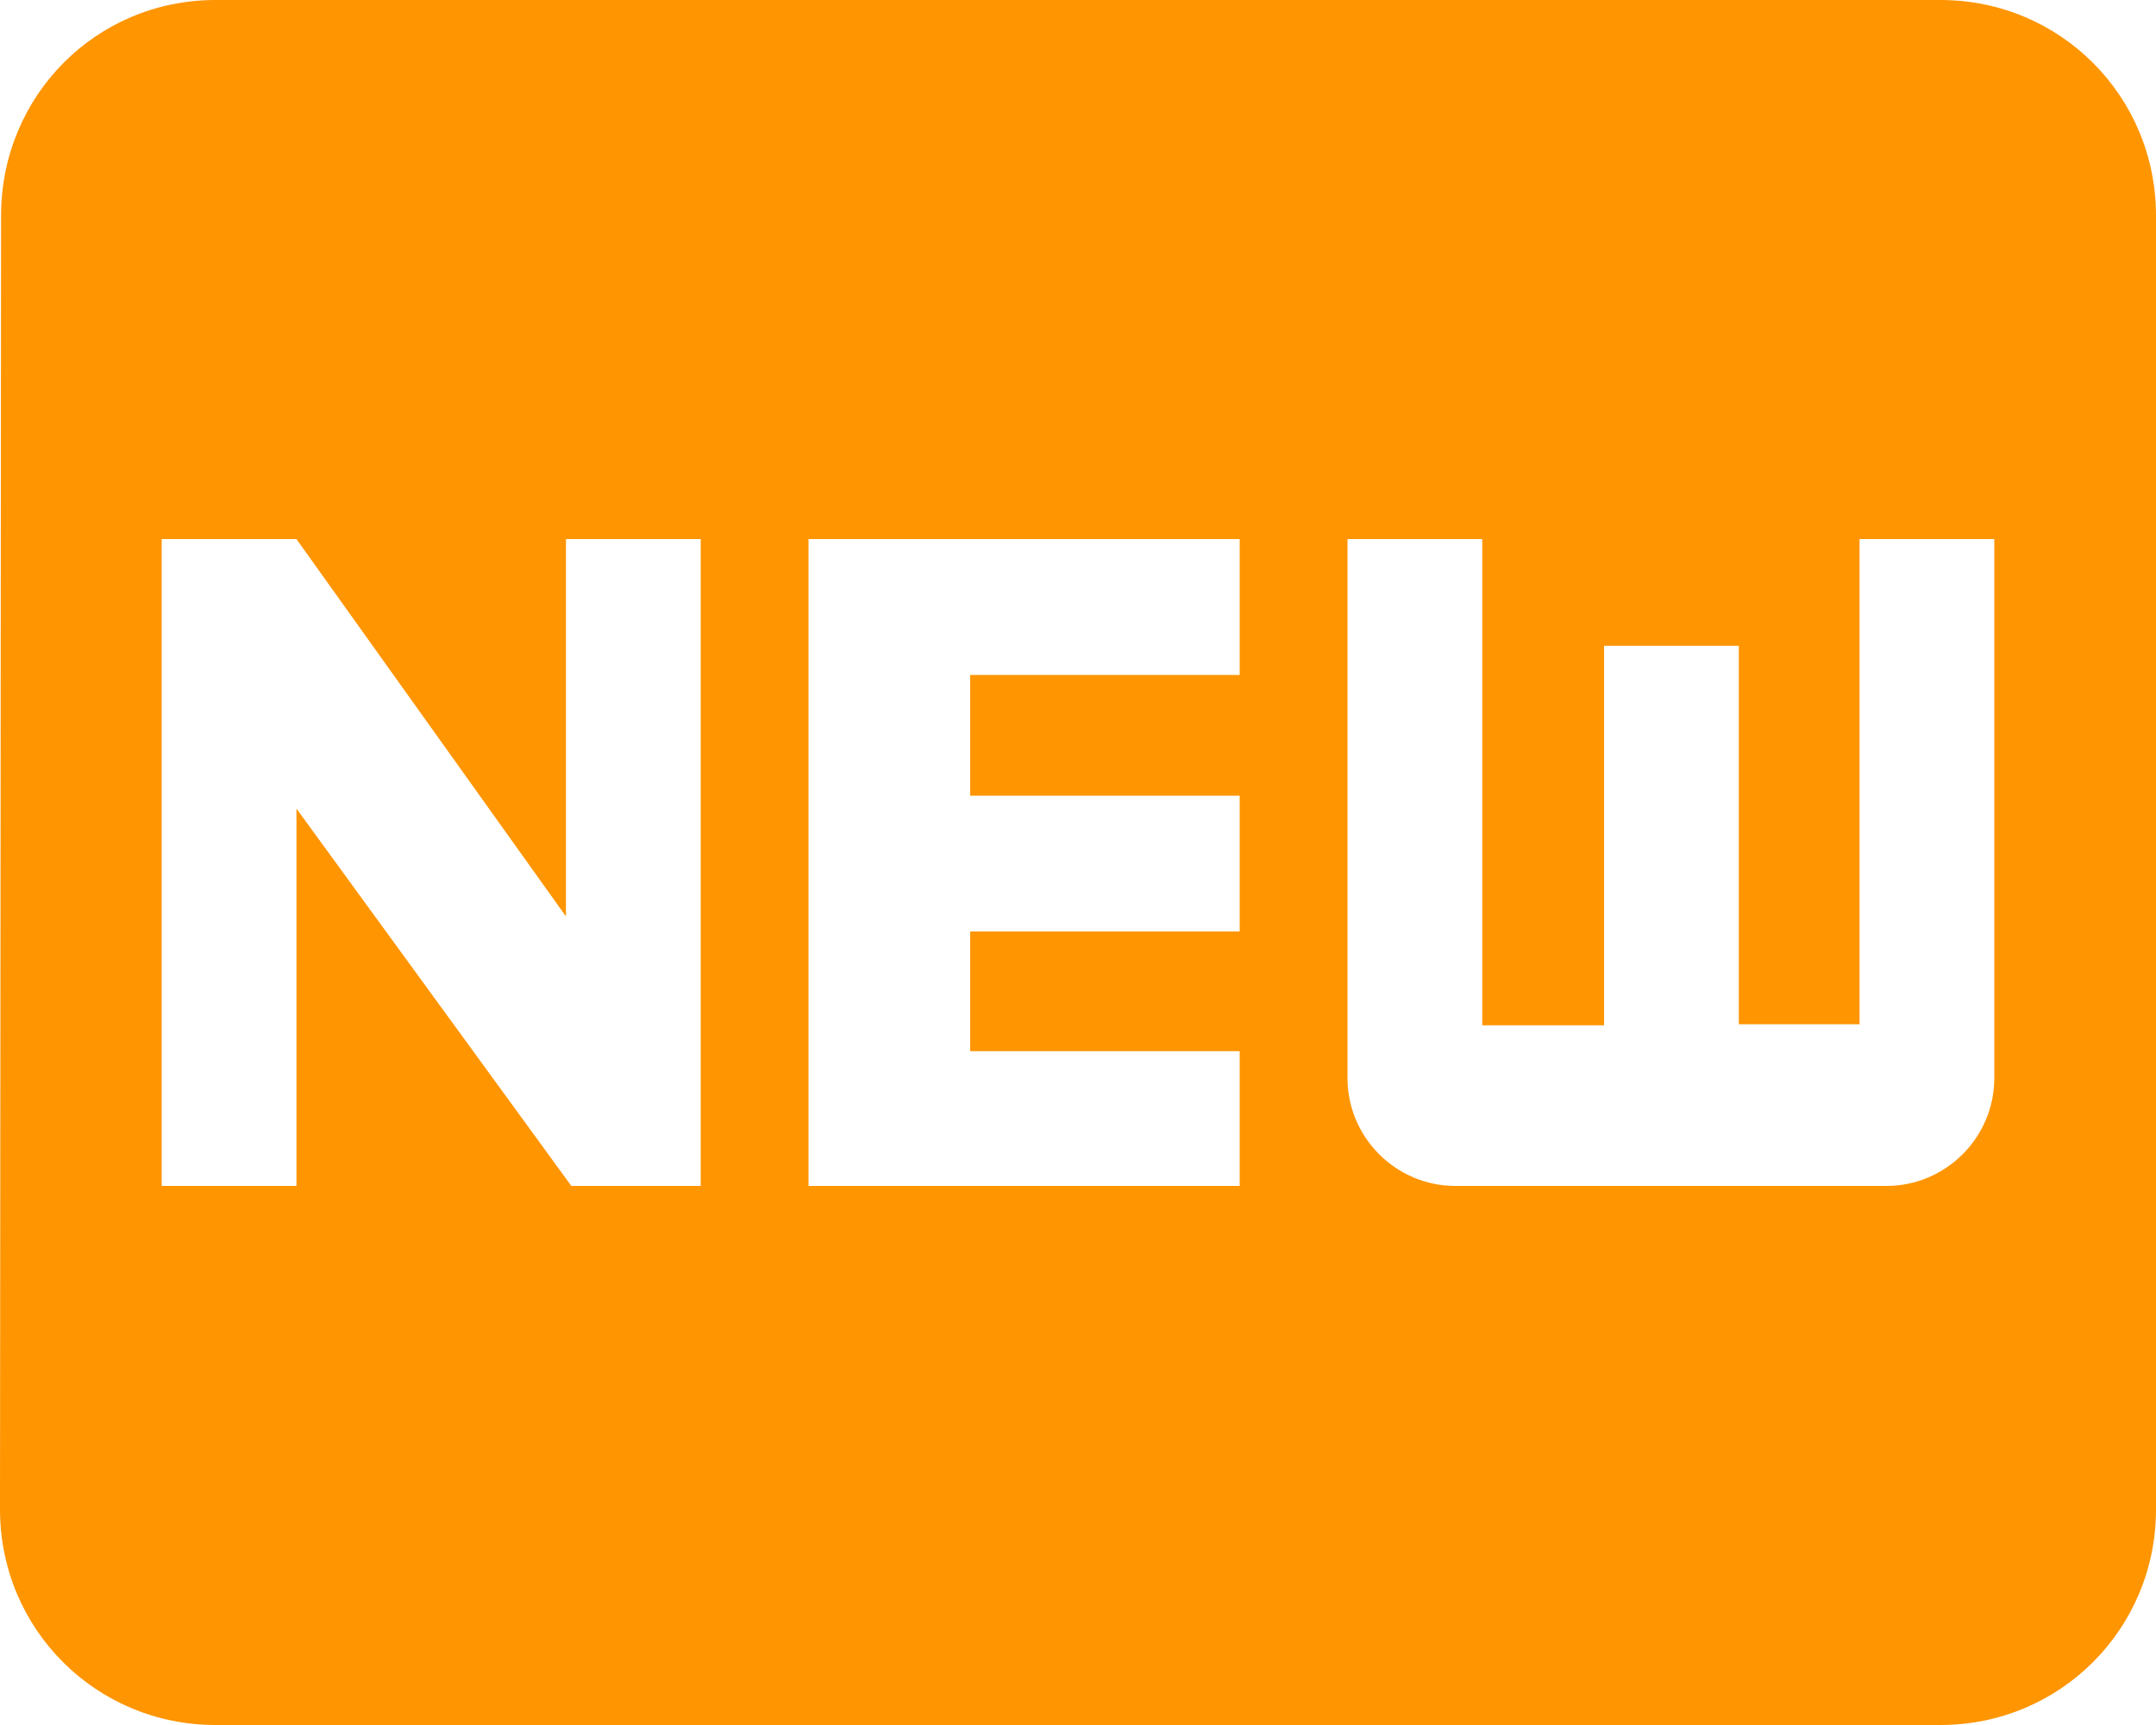 <svg width="20" height="16" viewBox="0 0 20 16" fill="none" xmlns="http://www.w3.org/2000/svg">
<path d="M18 0H2C0.89 0 0.01 0.89 0.01 2L0 14C0 15.11 0.89 16 2 16H18C19.11 16 20 15.11 20 14V2C20 0.89 19.11 0 18 0ZM6.5 11H5.3L2.75 7.5V11H1.5V5H2.75L5.25 8.5V5H6.5V11ZM11.5 6.26H9V7.38H11.5V8.64H9V9.75H11.5V11H7.5V5H11.5V6.26ZM18.5 10C18.5 10.55 18.05 11 17.5 11H13.5C12.95 11 12.5 10.55 12.5 10V5H13.75V9.51H14.88V5.99H16.13V9.5H17.25V5H18.5V10Z" fill="#FF9500"/>
</svg>
